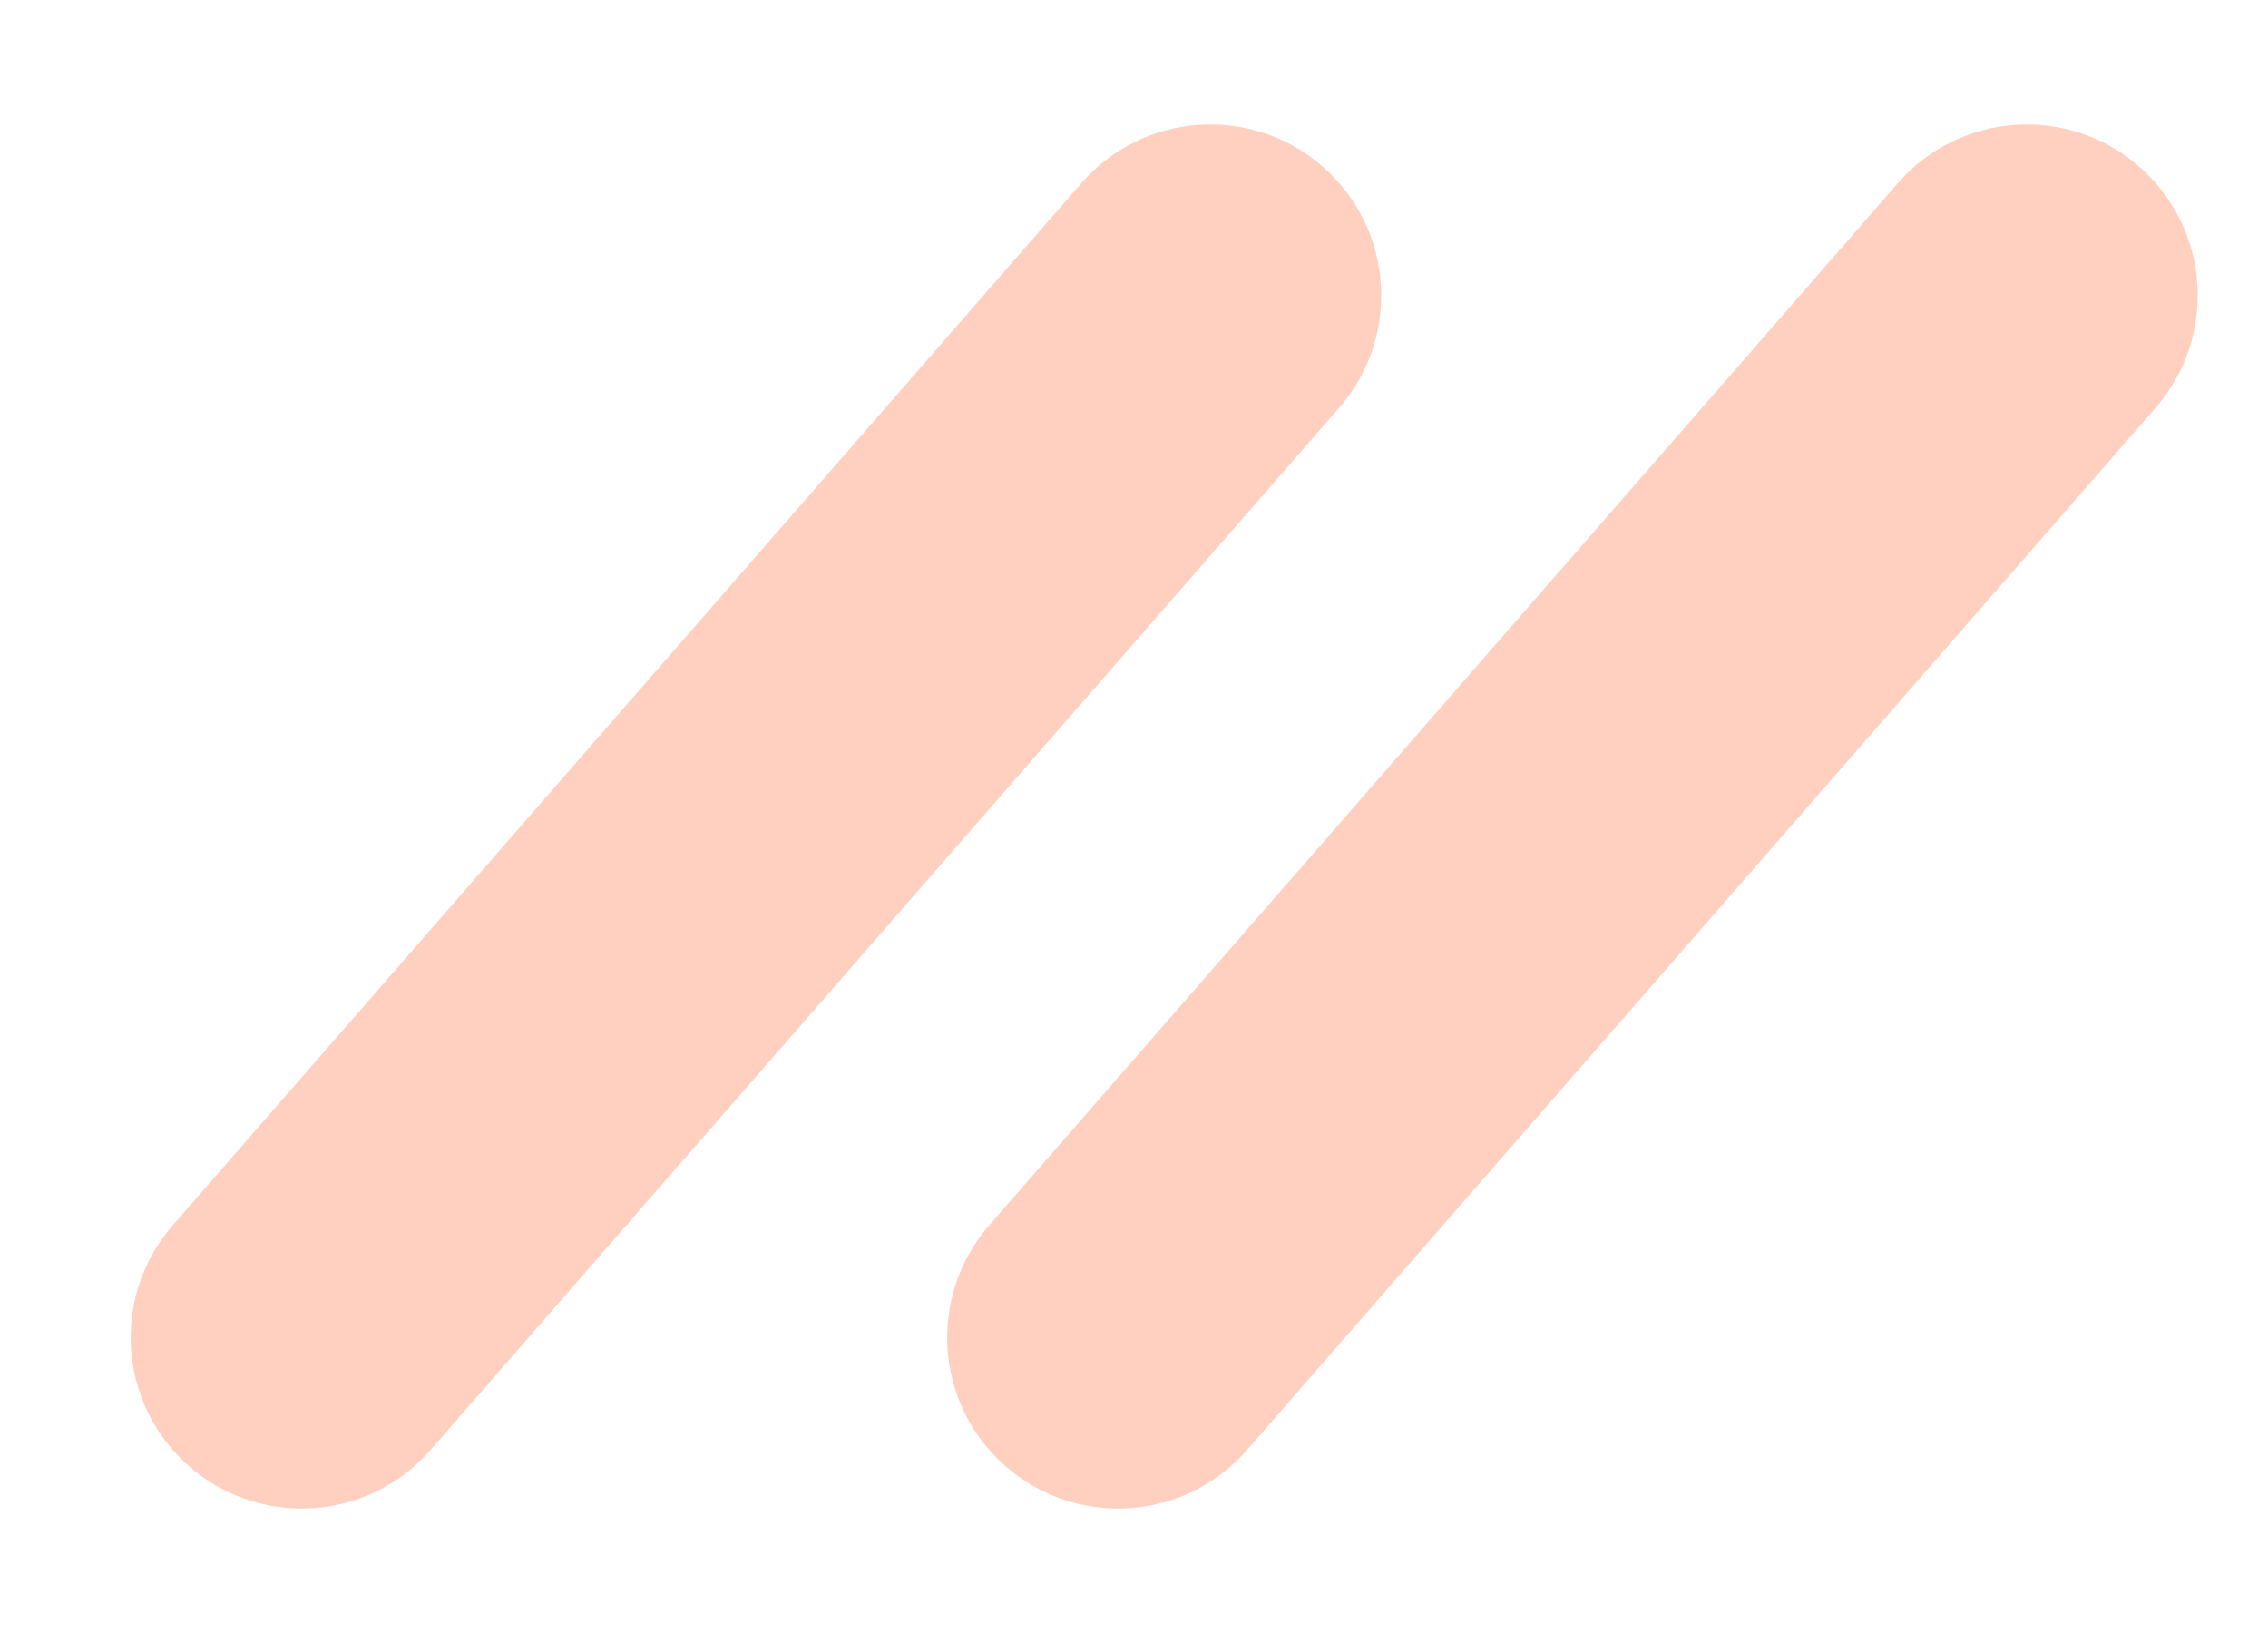 <svg xmlns="http://www.w3.org/2000/svg" width="25" height="18" viewBox="0 0 25 18" fill="none"><path d="M2.087 16.164C1.302 15.48 1.221 14.29 1.905 13.505L11.921 2.018C12.604 1.234 13.795 1.152 14.579 1.836C15.364 2.52 15.445 3.711 14.761 4.495L4.746 15.982C4.062 16.767 2.871 16.848 2.087 16.164Z" fill="#FFCFBF"></path><path d="M11.087 16.164C10.303 15.48 10.221 14.29 10.905 13.505L20.921 2.018C21.605 1.234 22.795 1.152 23.579 1.836C24.364 2.52 24.445 3.711 23.761 4.495L13.746 15.982C13.062 16.767 11.871 16.848 11.087 16.164Z" fill="#FFCFBF"></path></svg>